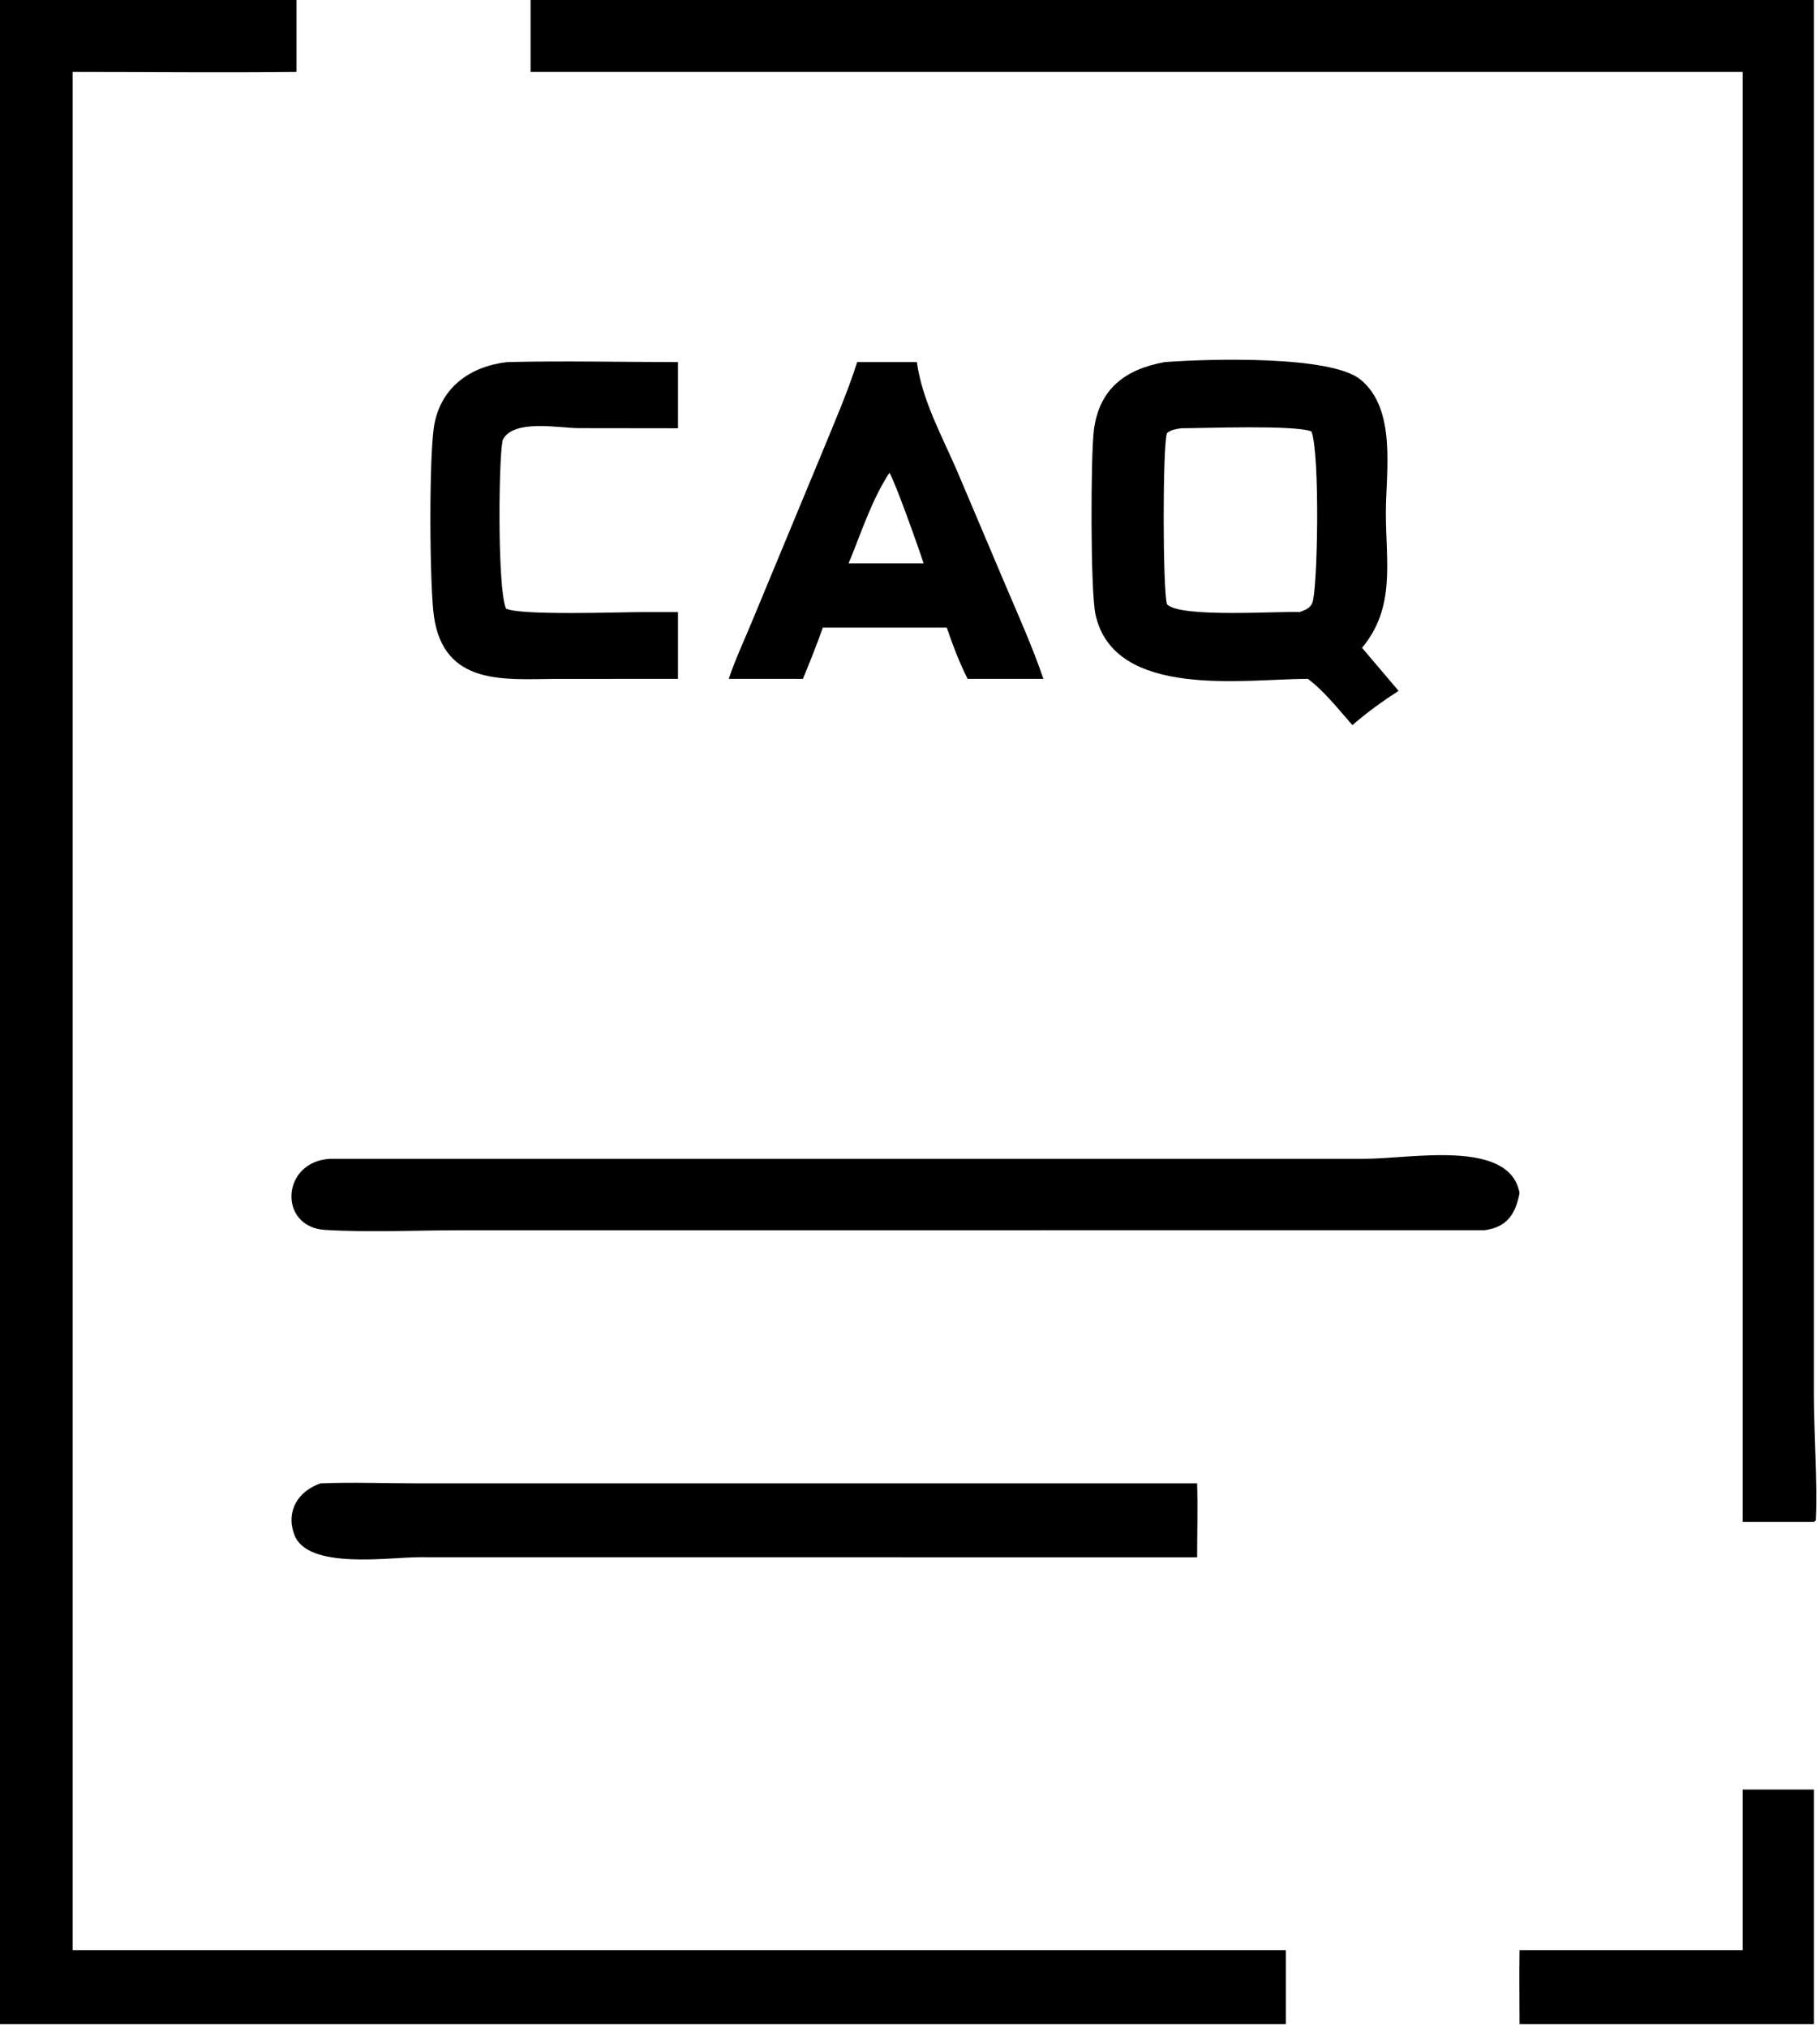 <svg xmlns="http://www.w3.org/2000/svg" xmlns:xlink="http://www.w3.org/1999/xlink" viewBox="23.2 17.82 73.7 82.07">
	<path transform="scale(0.234 0.234)" d="M99.004 76.032L125.564 76.032L150.46 76.032L150.46 88.594C137.549 88.733 124.625 88.596 111.712 88.594L111.712 413.447L321.673 413.447L321.673 426.208L99.004 426.208L99.004 76.032Z"/>
	<path transform="scale(0.234 0.234)" d="M190.965 88.594L190.965 76.032L413.05 76.032L413.045 317.11C413.041 323.875 413.683 332.684 413.376 339.108L413.05 339.348L400.714 339.348L400.714 88.594L190.965 88.594Z"/>
	<path transform="scale(0.234 0.234)" d="M216.474 193.561L195.26 193.57C186.63 193.605 175.935 194.866 174.231 182.692C173.473 177.283 173.353 154.691 174.309 149.562C175.512 143.099 180.537 139.506 186.921 138.776C196.741 138.536 206.647 138.773 216.474 138.776L216.474 150.221L199.229 150.2C195.957 150.185 188.137 148.611 186.205 152.12C185.464 153.465 185.126 177.661 186.706 181.4C189.045 182.639 206.399 182.017 210.309 182.012L216.474 182.012L216.474 193.561Z"/>
	<path transform="scale(0.234 0.234)" d="M225.259 193.561C226.434 190.045 228.089 186.585 229.49 183.14L241.613 153.94C243.641 148.968 245.866 143.898 247.479 138.776L257.812 138.776C258.733 145.435 262.188 151.609 264.82 157.716L273.125 177.303C275.409 182.677 277.827 188.03 279.708 193.561L266.596 193.561C265.139 190.702 264.029 187.716 262.985 184.689L257.812 184.689L241.54 184.689C240.477 187.686 239.311 190.625 238.089 193.561L225.259 193.561ZM253.062 157.92C249.972 162.643 248.156 168.378 246.002 173.588L253.062 173.588L258.976 173.588C258.224 171.217 254.058 159.481 253.062 157.92Z"/>
	<path transform="scale(0.234 0.234)" d="M325.478 193.561C314.73 193.548 291.947 197.209 288.72 182.407C287.832 178.334 287.88 154.69 288.458 150.43C289.412 143.405 293.838 140.016 300.718 138.776C308.416 138.197 329.476 137.607 334.597 141.806C340.854 146.938 338.992 157.628 338.976 164.745C338.957 173.328 340.712 181.165 334.852 188.193L341.175 195.637C338.355 197.456 335.719 199.359 333.184 201.562C330.799 198.875 328.36 195.719 325.478 193.561ZM303.515 150.221C302.595 150.382 301.827 150.446 301.094 151.059C300.323 153.174 300.348 178.342 301.099 180.672C303.412 183.047 320.346 181.826 324.052 182.012C324.935 181.668 325.768 181.426 326.212 180.51C327.184 178.505 327.598 154.607 326.097 150.771C323.17 149.601 307.545 150.214 303.515 150.221Z"/>
	<path transform="scale(0.234 0.234)" d="M356.028 288.916L178.912 288.921C171.14 288.927 163.146 289.318 155.394 288.861C147.267 288.381 147.749 277.032 156.277 276.565L335.267 276.566C343.277 276.578 360.384 273.066 362.109 282.477C361.425 286.12 359.929 288.412 356.028 288.916Z"/>
	<path transform="scale(0.234 0.234)" d="M301.625 345.489L171.569 345.476C166.417 345.473 152.36 347.666 150.087 341.595C148.556 337.505 150.729 334.04 154.608 332.7C160.148 332.475 165.782 332.697 171.331 332.698L306.313 332.7C306.433 336.951 306.319 341.235 306.313 345.489L301.625 345.489Z"/>
	<path transform="scale(0.234 0.234)" d="M400.714 413.447L400.714 385.651L413.05 385.651L413.05 426.208L374.696 426.208L362.109 426.208C362.099 421.954 362.045 417.7 362.109 413.447L400.714 413.447Z"/>
</svg>